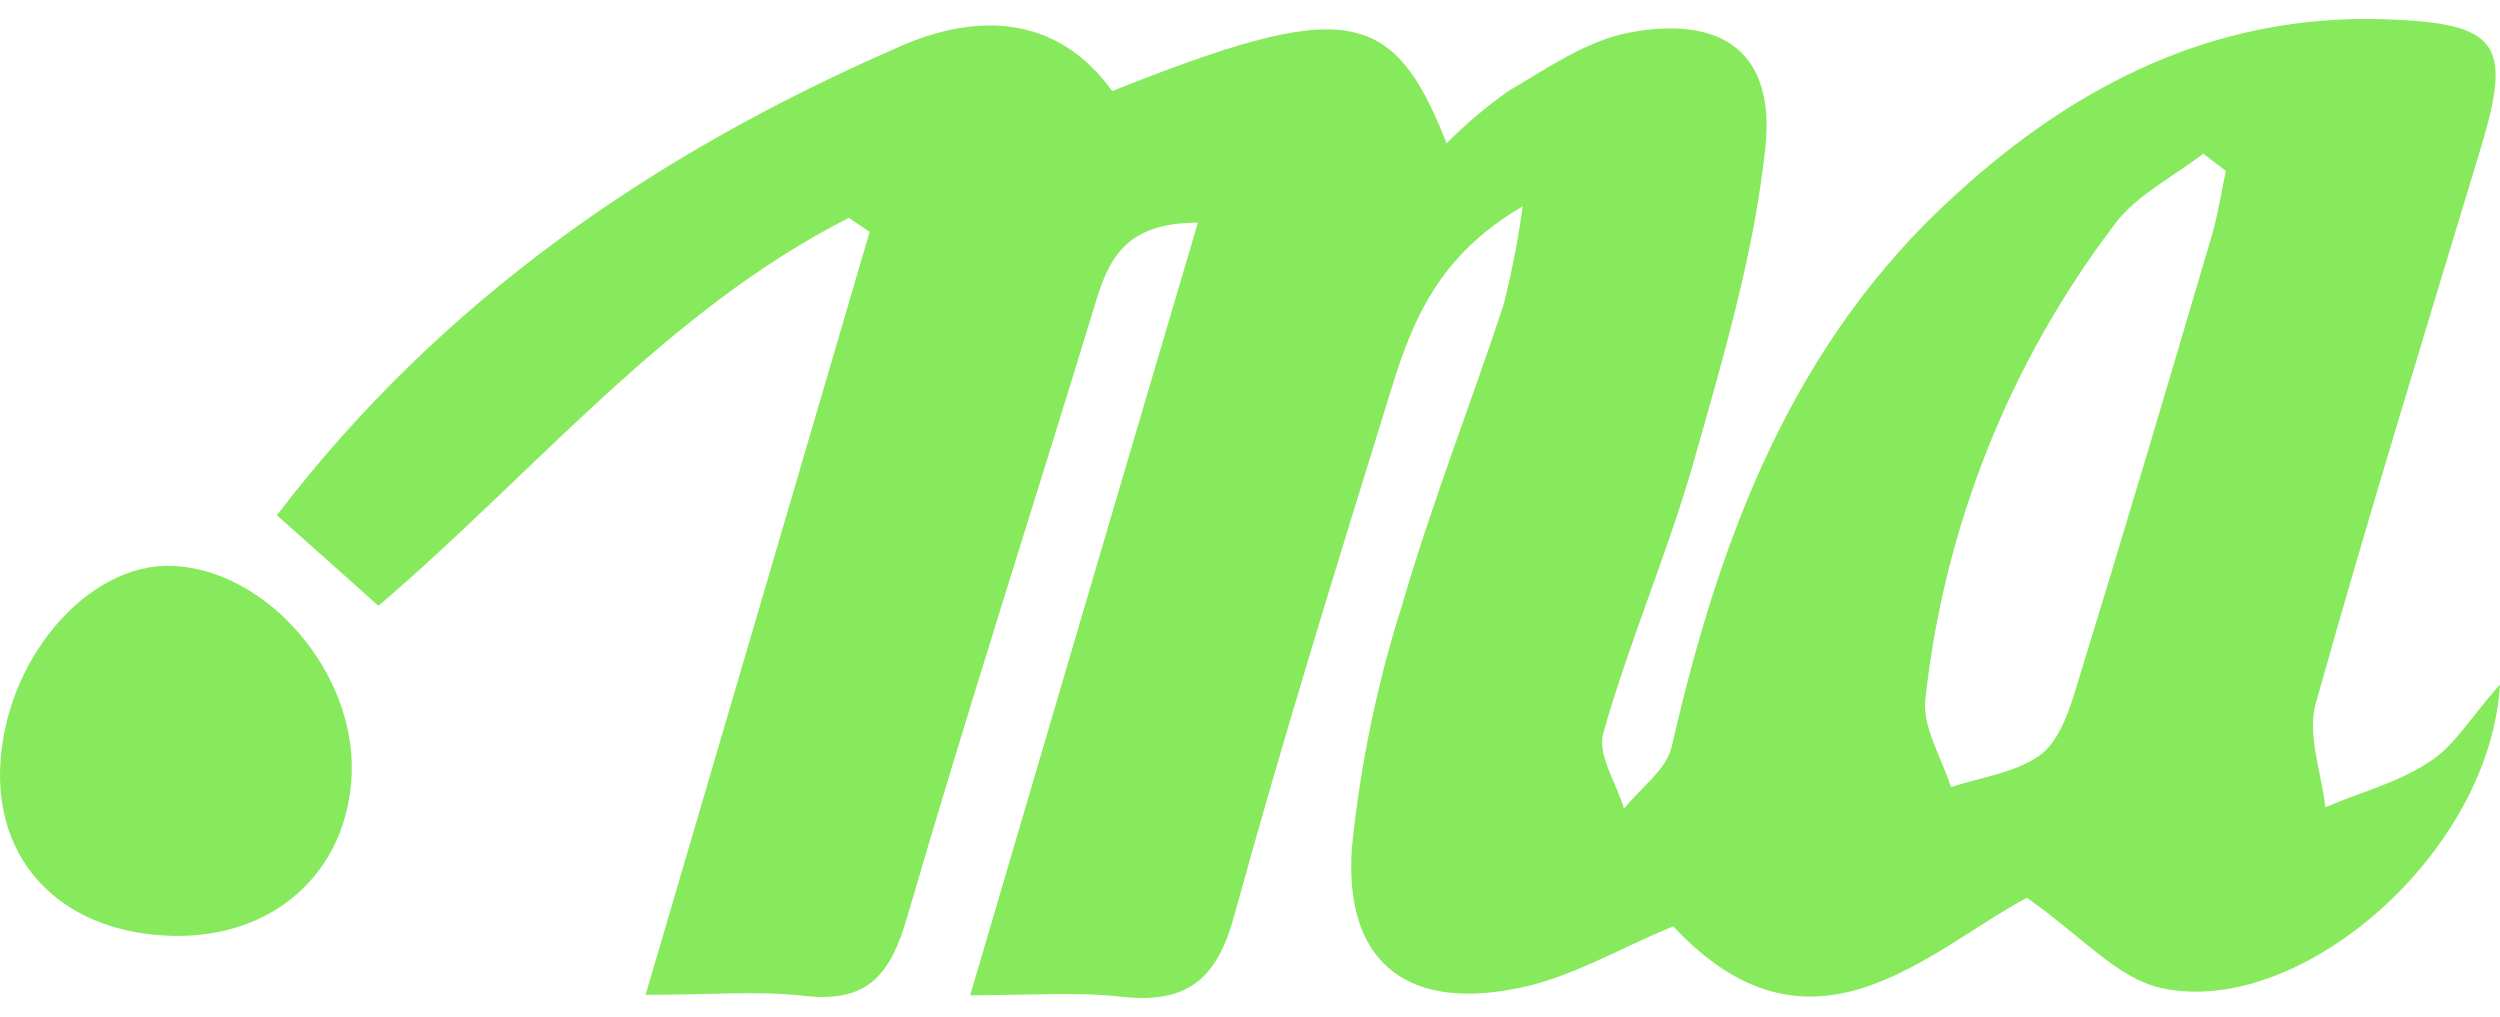 <svg width="59" height="24" viewBox="0 0 59 24" fill="none" xmlns="http://www.w3.org/2000/svg">
<path d="M22.896 23.489C24.72 17.296 26.458 11.38 28.271 5.255C26.661 5.255 26.205 6.01 25.888 7.035C24.403 11.907 22.832 16.754 21.411 21.637C21.02 22.994 20.485 23.674 18.993 23.503C17.893 23.379 16.767 23.478 15.236 23.478C17.059 17.267 18.797 11.37 20.524 5.472L20.033 5.141C15.702 7.342 12.632 11.138 8.932 14.297L6.535 12.16C10.428 7.057 15.471 3.613 21.187 1.12C23.007 0.301 24.93 0.319 26.248 2.149C31.722 -0.027 32.861 0.123 34.14 3.381C34.594 2.925 35.087 2.509 35.614 2.138C36.515 1.611 37.438 0.967 38.428 0.774C40.675 0.343 41.904 1.262 41.661 3.499C41.394 5.992 40.664 8.46 39.973 10.892C39.357 13.054 38.453 15.13 37.837 17.303C37.691 17.809 38.15 18.489 38.328 19.084C38.713 18.599 39.329 18.165 39.453 17.62C40.582 12.684 42.303 8.065 46.184 4.567C49.03 1.971 52.31 0.329 56.27 0.454C58.97 0.543 59.298 1.013 58.546 3.495C57.228 7.862 55.879 12.217 54.65 16.608C54.444 17.346 54.789 18.236 54.878 19.052C55.704 18.695 56.591 18.475 57.328 17.983C57.905 17.627 58.293 16.95 58.999 16.152C58.778 20.106 54.319 24.009 51.039 23.325C49.97 23.104 49.108 22.072 47.834 21.188C45.49 22.438 42.744 25.352 39.489 21.861C38.228 22.374 37.032 23.104 35.746 23.336C33.121 23.849 31.697 22.624 31.91 19.956C32.108 18.021 32.505 16.111 33.096 14.258C33.791 11.872 34.706 9.55 35.486 7.189C35.679 6.425 35.829 5.651 35.935 4.87C33.919 6.045 33.321 7.612 32.829 9.201C31.551 13.332 30.265 17.463 29.122 21.63C28.716 23.111 28.018 23.681 26.515 23.528C25.411 23.4 24.289 23.489 22.896 23.489ZM52.531 4.033L51.997 3.627C51.285 4.176 50.419 4.603 49.906 5.294C47.423 8.558 45.877 12.438 45.437 16.516C45.369 17.175 45.828 17.887 46.042 18.574C46.754 18.346 47.531 18.243 48.115 17.844C48.539 17.559 48.788 16.907 48.955 16.37C50.052 12.808 51.114 9.247 52.161 5.686C52.332 5.144 52.413 4.582 52.531 4.033Z" fill="#87EA5C"/>
<path d="M4.072 22.086C1.579 22.029 -0.059 20.469 0.002 18.169C0.073 15.608 2.049 13.275 4.072 13.354C6.309 13.45 8.389 15.868 8.3 18.261C8.211 20.569 6.473 22.143 4.072 22.086Z" fill="#87EA5C"/>
</svg>
